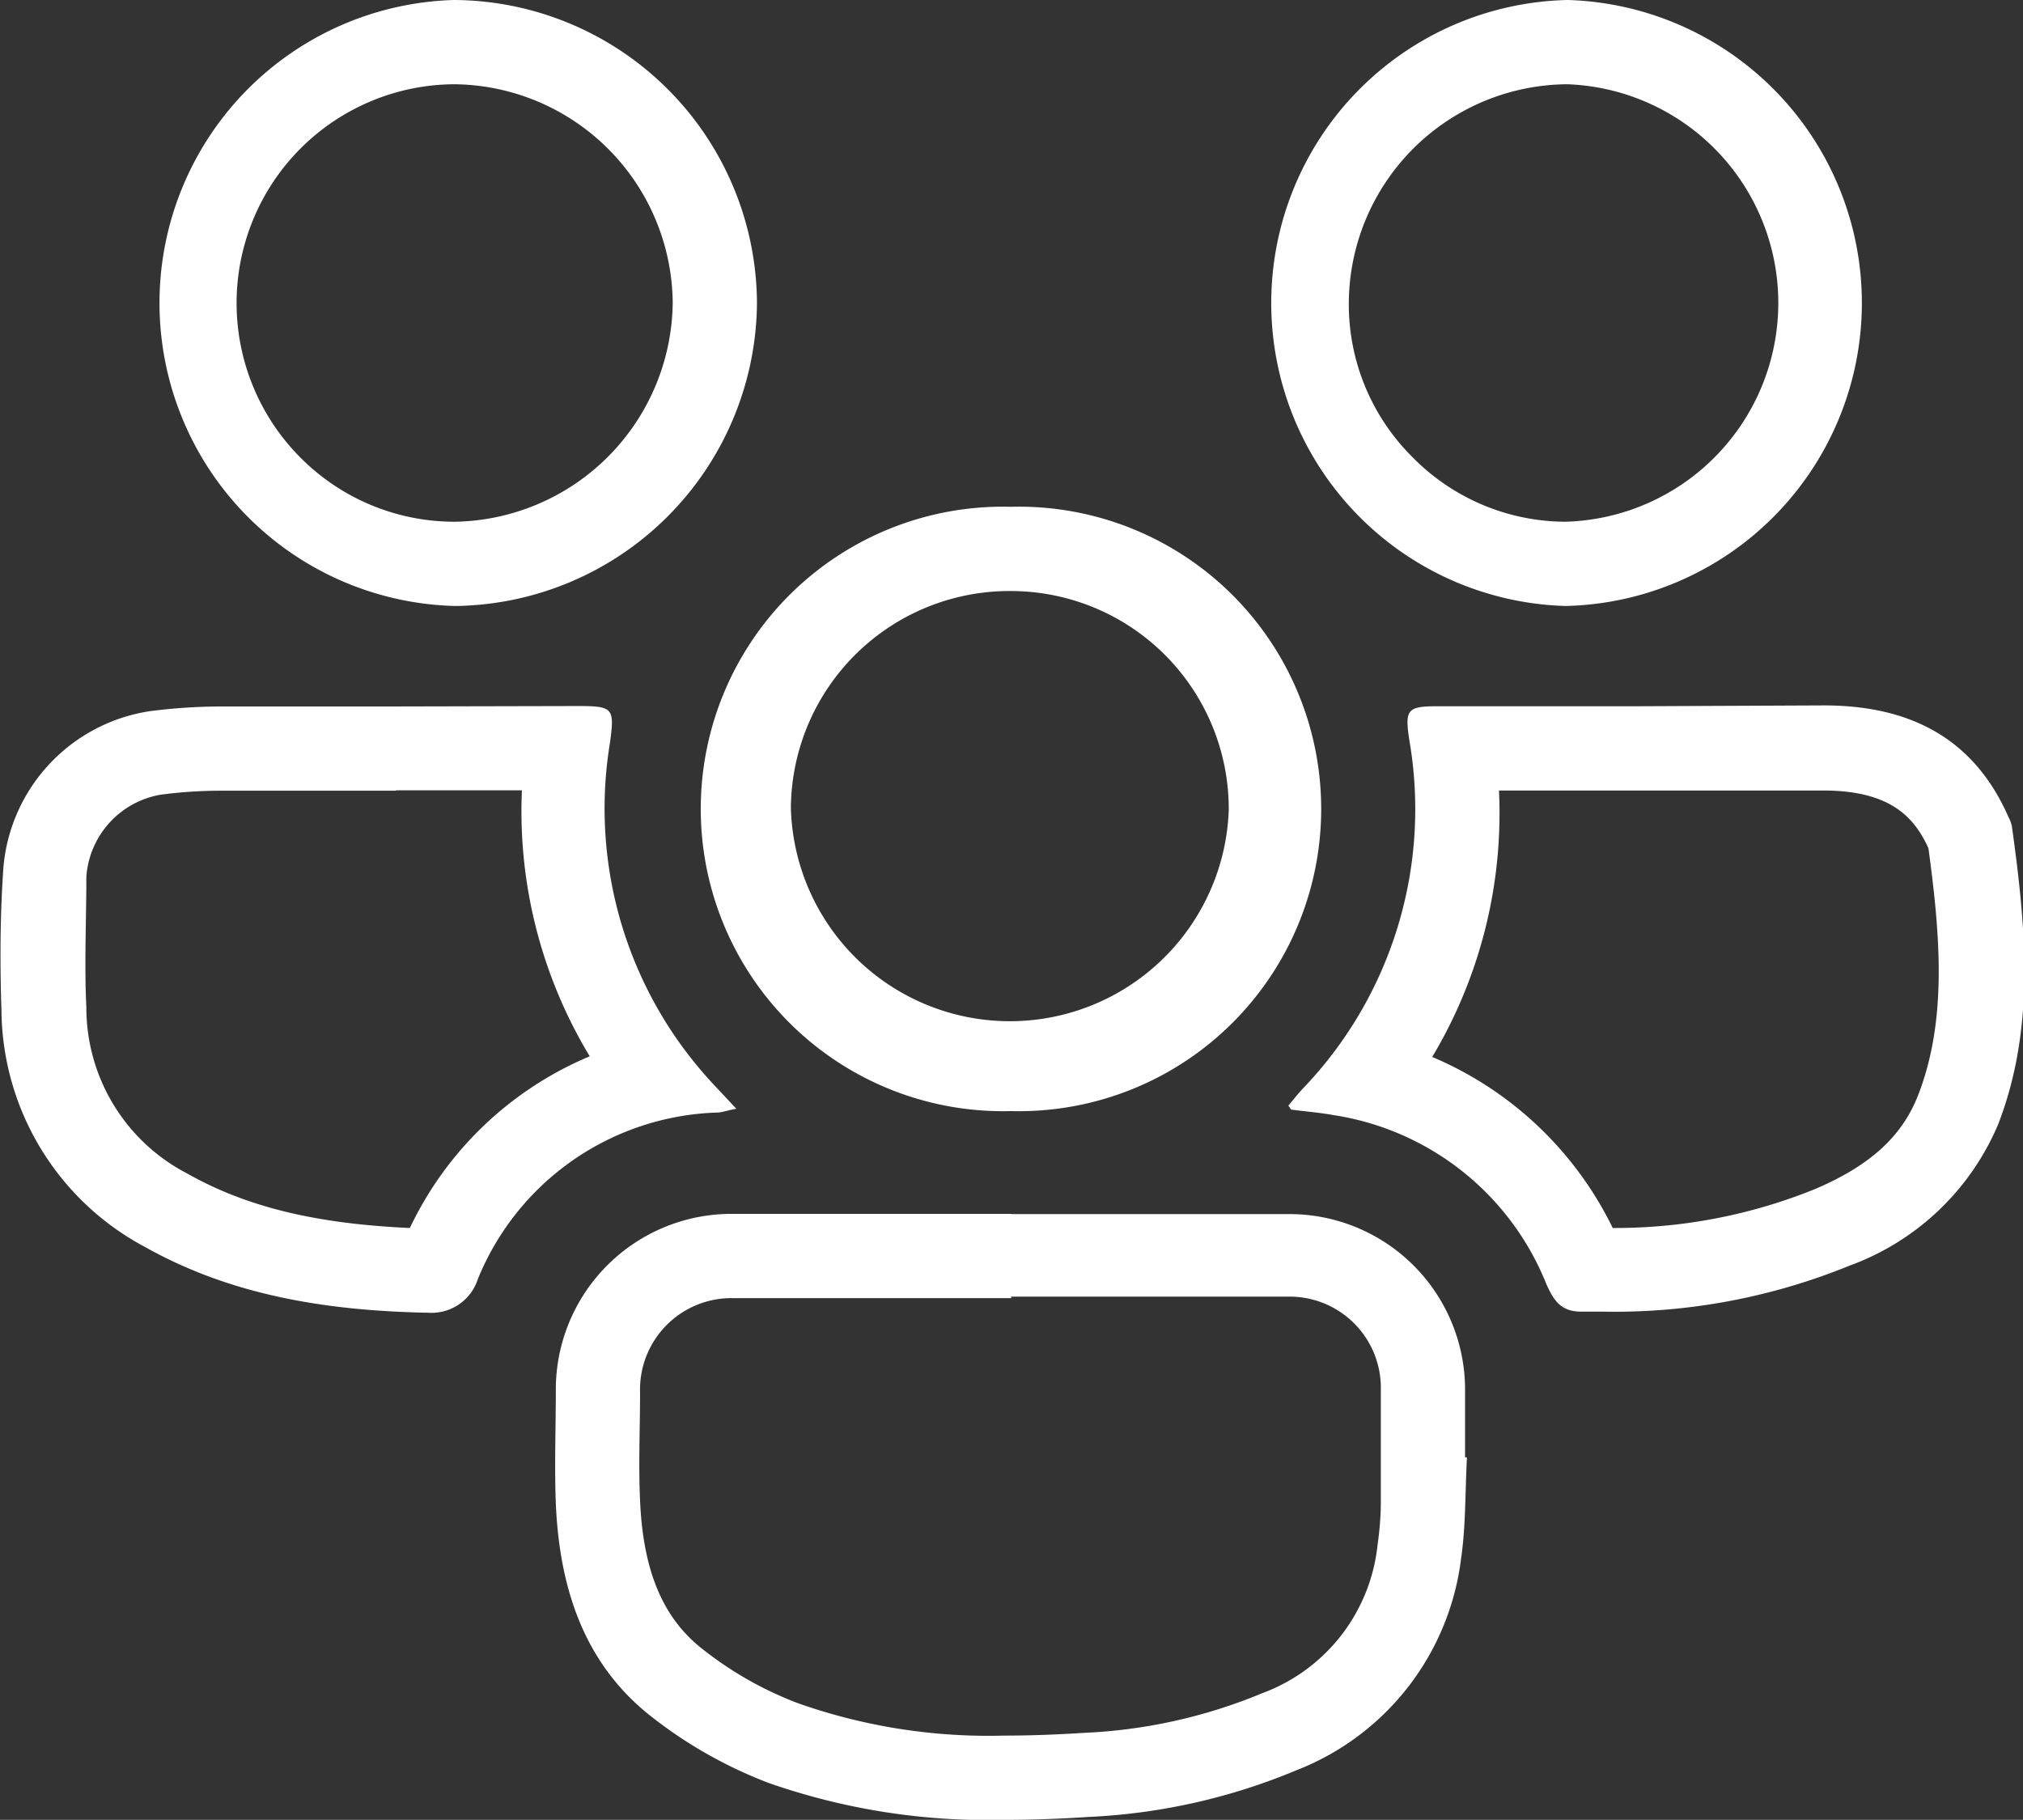 <svg xmlns="http://www.w3.org/2000/svg" viewBox="0 0 96.05 86.4"><rect x="0" y="0" width="96.05" height="86.4" fill="#333333" stroke="none"/><defs><style>.cls-1{fill:#fff;}</style></defs><g id="Camada_2" data-name="Camada 2"><g id="Camada_1-2" data-name="Camada 1"><path class="cls-1" d="M48,61.56c4.38,0,8.81,0,13.15,0A4.33,4.33,0,0,1,65.56,66c0,.66,0,1.35,0,2.07,0,.36,0,.71,0,1.06v2.19c0,.73-.07,1.43-.16,2.07a8.44,8.44,0,0,1-5.48,7,24.82,24.82,0,0,1-8.47,1.88c-1.4.09-2.64.13-3.8.13a27.18,27.18,0,0,1-9.74-1.53,17,17,0,0,1-4.62-2.63c-1.84-1.47-2.76-3.7-2.9-7-.08-1.71,0-3.47,0-5.13a4.34,4.34,0,0,1,4.41-4.48c4.41,0,8.85,0,13.22,0m0-4q-6.62,0-13.25,0A8.34,8.34,0,0,0,26.39,66c0,1.79-.07,3.6,0,5.39.17,3.89,1.27,7.47,4.4,10a21.29,21.29,0,0,0,5.71,3.26A31.47,31.47,0,0,0,47.66,86.4c1.34,0,2.7-.05,4.05-.14a28.92,28.92,0,0,0,9.83-2.21A12.41,12.41,0,0,0,69.37,74c.23-1.58.19-3.21.28-4.81h-.09c0-1.08,0-2.17,0-3.26a8.34,8.34,0,0,0-8.36-8.29q-6.59,0-13.18,0Z"></path><path class="cls-1" d="M77.72,37.53h8.84c3.23,0,4.34,1.3,5,2.74.56,4.13.9,8.13-.48,11.7-.77,2-2.32,3.38-4.9,4.48a25.23,25.23,0,0,1-9.61,1.85A16.81,16.81,0,0,0,68,50.18a22.53,22.53,0,0,0,3.17-12.65h6.58m0-4H68.24c-1.44,0-1.54.17-1.33,1.59A19.16,19.16,0,0,1,61.84,51.7c-.24.26-.46.54-.67.79.1.14.12.19.14.19.67.09,1.34.14,2,.26a13,13,0,0,1,10.1,8c.32.72.65,1.31,1.59,1.33h1a29.55,29.55,0,0,0,11.81-2.18,12.19,12.19,0,0,0,7.06-6.71c1.79-4.62,1.31-9.41.65-14.17a1.81,1.81,0,0,0-.16-.42c-1.67-3.81-4.76-5.29-8.73-5.3Z"></path><path class="cls-1" d="M18.78,37.52h6A22.5,22.5,0,0,0,28,50.15a16.51,16.51,0,0,0-8.54,8.15c-4.47-.2-7.76-1-10.56-2.58a8.87,8.87,0,0,1-4.8-7.89c-.1-2,0-4.16,0-6.21a4.26,4.26,0,0,1,3.52-3.89,21.76,21.76,0,0,1,2.88-.19l8.32,0h0m0-4-8.32,0a27,27,0,0,0-3.36.22,8.21,8.21,0,0,0-7,7.76C0,43.69,0,45.87.07,48A12.84,12.84,0,0,0,6.9,59.21c4.1,2.3,8.59,3,13.22,3.11h.16a2.31,2.31,0,0,0,2.41-1.6,12.69,12.69,0,0,1,11.36-7.9c.21,0,.42-.09.91-.18l-1-1.07a19.17,19.17,0,0,1-5-16.3c.22-1.63.17-1.75-1.49-1.75Z"></path><path class="cls-1" d="M48,24.06v4a10.35,10.35,0,0,1,10.34,10.4,10.4,10.4,0,0,1-20.79-.12A10.38,10.38,0,0,1,48,28.06v-4m0,0A14.35,14.35,0,1,0,48,52.75h0a14.35,14.35,0,1,0,0-28.69Z"></path><path class="cls-1" d="M21.55,0V4A10.47,10.47,0,0,1,31.94,14.39,10.52,10.52,0,0,1,21.62,24.77a10.31,10.31,0,0,1-7.36-3.05A10.39,10.39,0,0,1,21.55,4V0m0,0a14.39,14.39,0,0,0,.07,28.77h0A14.5,14.5,0,0,0,35.94,14.41,14.46,14.46,0,0,0,21.57,0Z"></path><path class="cls-1" d="M74.41,0l0,4a10.39,10.39,0,0,1-.1,20.77,10.22,10.22,0,0,1-7.27-3.09,10.22,10.22,0,0,1-3-7.3A10.44,10.44,0,0,1,74.41,4V0m0,0a14.39,14.39,0,0,0-.08,28.77h0A14.39,14.39,0,0,0,74.44,0Z"></path></g></g></svg>